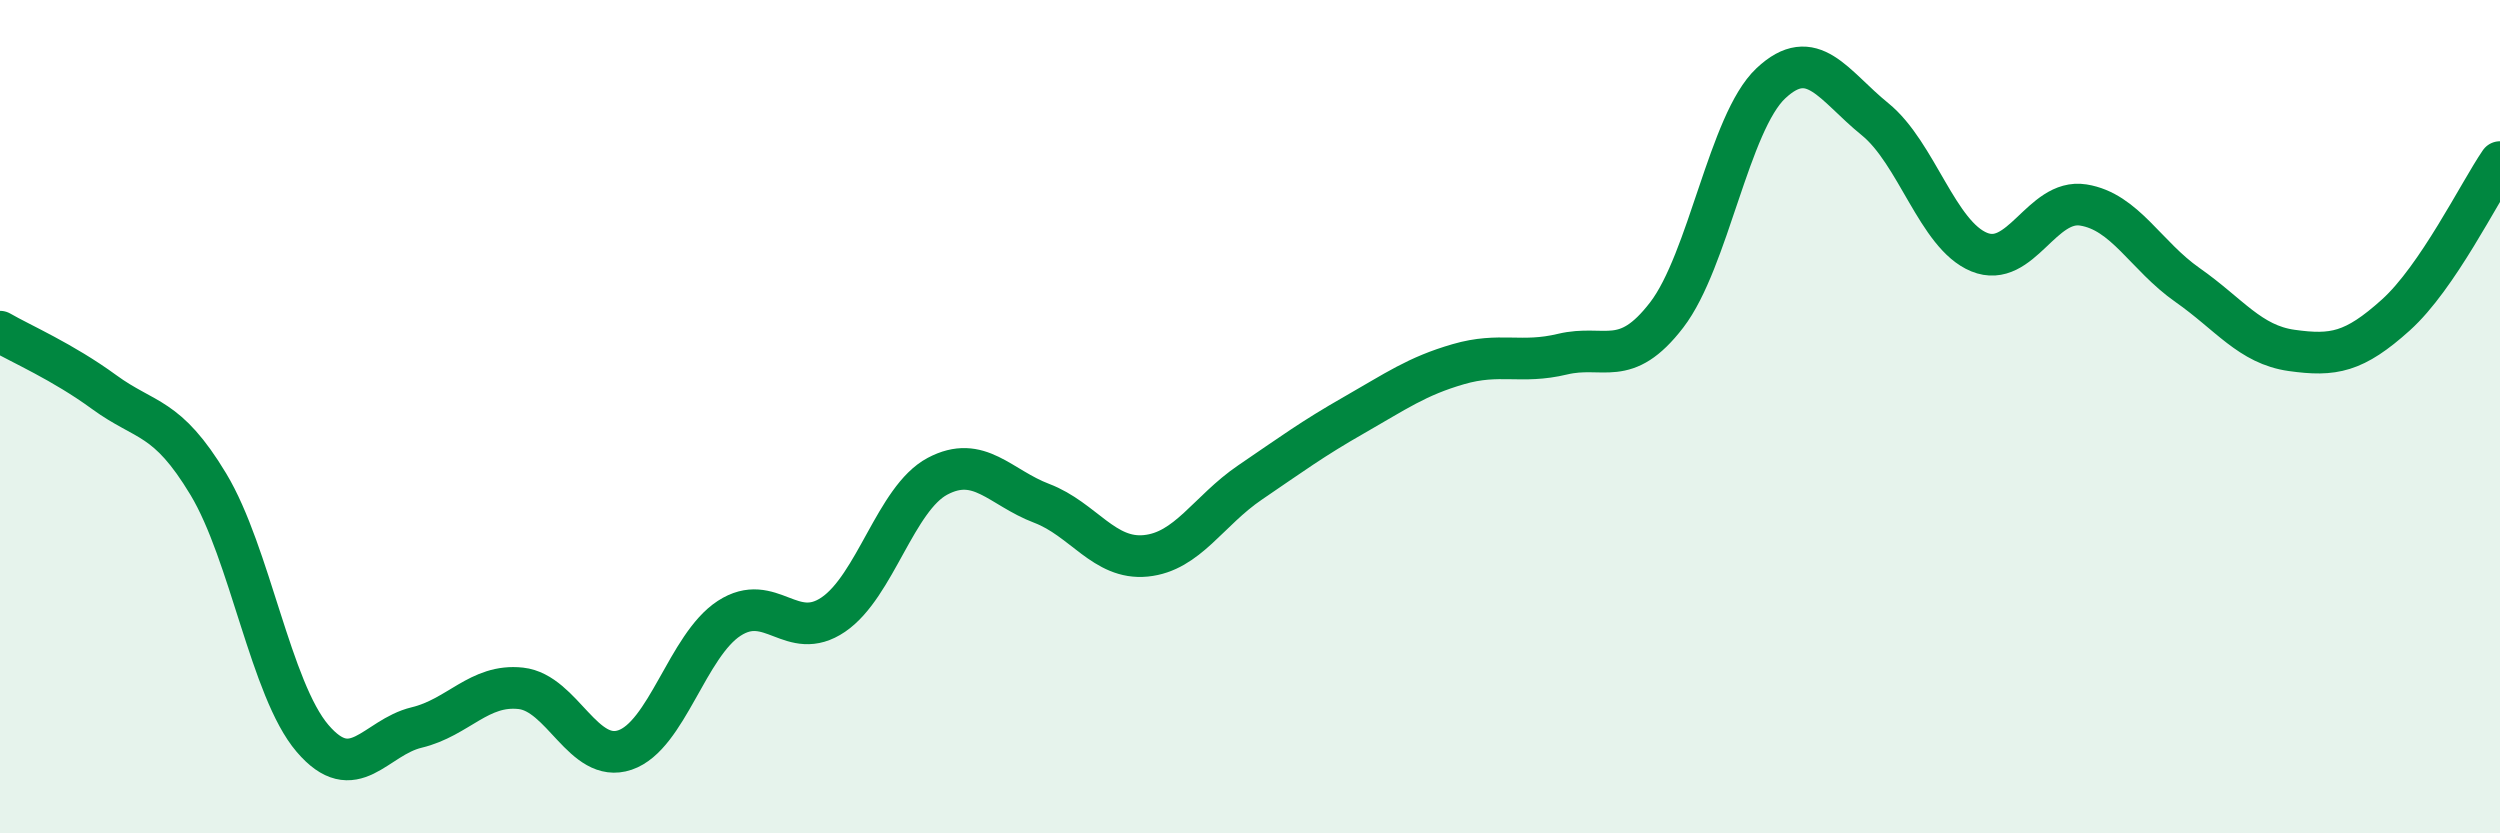 
    <svg width="60" height="20" viewBox="0 0 60 20" xmlns="http://www.w3.org/2000/svg">
      <path
        d="M 0,7.96 C 0.5,8.25 1.5,8.68 2.5,9.41 C 3.5,10.14 4,9.96 5,11.62 C 6,13.28 6.5,16.55 7.5,17.72 C 8.5,18.89 9,17.7 10,17.46 C 11,17.22 11.5,16.41 12.5,16.52 C 13.5,16.63 14,18.34 15,18 C 16,17.66 16.5,15.49 17.5,14.84 C 18.5,14.19 19,15.43 20,14.75 C 21,14.07 21.5,11.96 22.5,11.43 C 23.5,10.9 24,11.7 25,12.08 C 26,12.46 26.5,13.44 27.5,13.34 C 28.5,13.24 29,12.26 30,11.58 C 31,10.9 31.5,10.53 32.5,9.96 C 33.5,9.39 34,9.03 35,8.74 C 36,8.45 36.5,8.74 37.5,8.5 C 38.5,8.26 39,8.86 40,7.56 C 41,6.26 41.5,2.94 42.5,2 C 43.5,1.06 44,2.05 45,2.86 C 46,3.67 46.5,5.64 47.5,6.05 C 48.5,6.46 49,4.76 50,4.92 C 51,5.08 51.5,6.14 52.5,6.84 C 53.5,7.54 54,8.27 55,8.41 C 56,8.55 56.5,8.46 57.5,7.56 C 58.5,6.66 59.5,4.62 60,3.89L60 20L0 20Z"
        fill="#008740"
        opacity="0.1"
        stroke-linecap="round"
        stroke-linejoin="round"
      />
      <path
        d="M 0,7.96 C 0.5,8.25 1.5,8.68 2.5,9.41 C 3.5,10.14 4,9.96 5,11.62 C 6,13.28 6.5,16.55 7.5,17.72 C 8.5,18.89 9,17.7 10,17.46 C 11,17.22 11.5,16.41 12.5,16.52 C 13.5,16.63 14,18.34 15,18 C 16,17.66 16.5,15.49 17.5,14.84 C 18.5,14.19 19,15.43 20,14.75 C 21,14.07 21.5,11.96 22.5,11.43 C 23.5,10.9 24,11.7 25,12.08 C 26,12.46 26.5,13.44 27.5,13.34 C 28.5,13.24 29,12.26 30,11.58 C 31,10.9 31.5,10.53 32.5,9.96 C 33.5,9.39 34,9.03 35,8.74 C 36,8.45 36.5,8.74 37.5,8.5 C 38.5,8.26 39,8.86 40,7.56 C 41,6.26 41.5,2.94 42.5,2 C 43.5,1.06 44,2.05 45,2.86 C 46,3.67 46.5,5.64 47.5,6.05 C 48.5,6.46 49,4.76 50,4.92 C 51,5.08 51.5,6.14 52.5,6.84 C 53.5,7.54 54,8.27 55,8.41 C 56,8.55 56.5,8.46 57.5,7.56 C 58.5,6.66 59.5,4.62 60,3.89"
        stroke="#008740"
        stroke-width="1"
        fill="none"
        stroke-linecap="round"
        stroke-linejoin="round"
      />
    </svg>
  